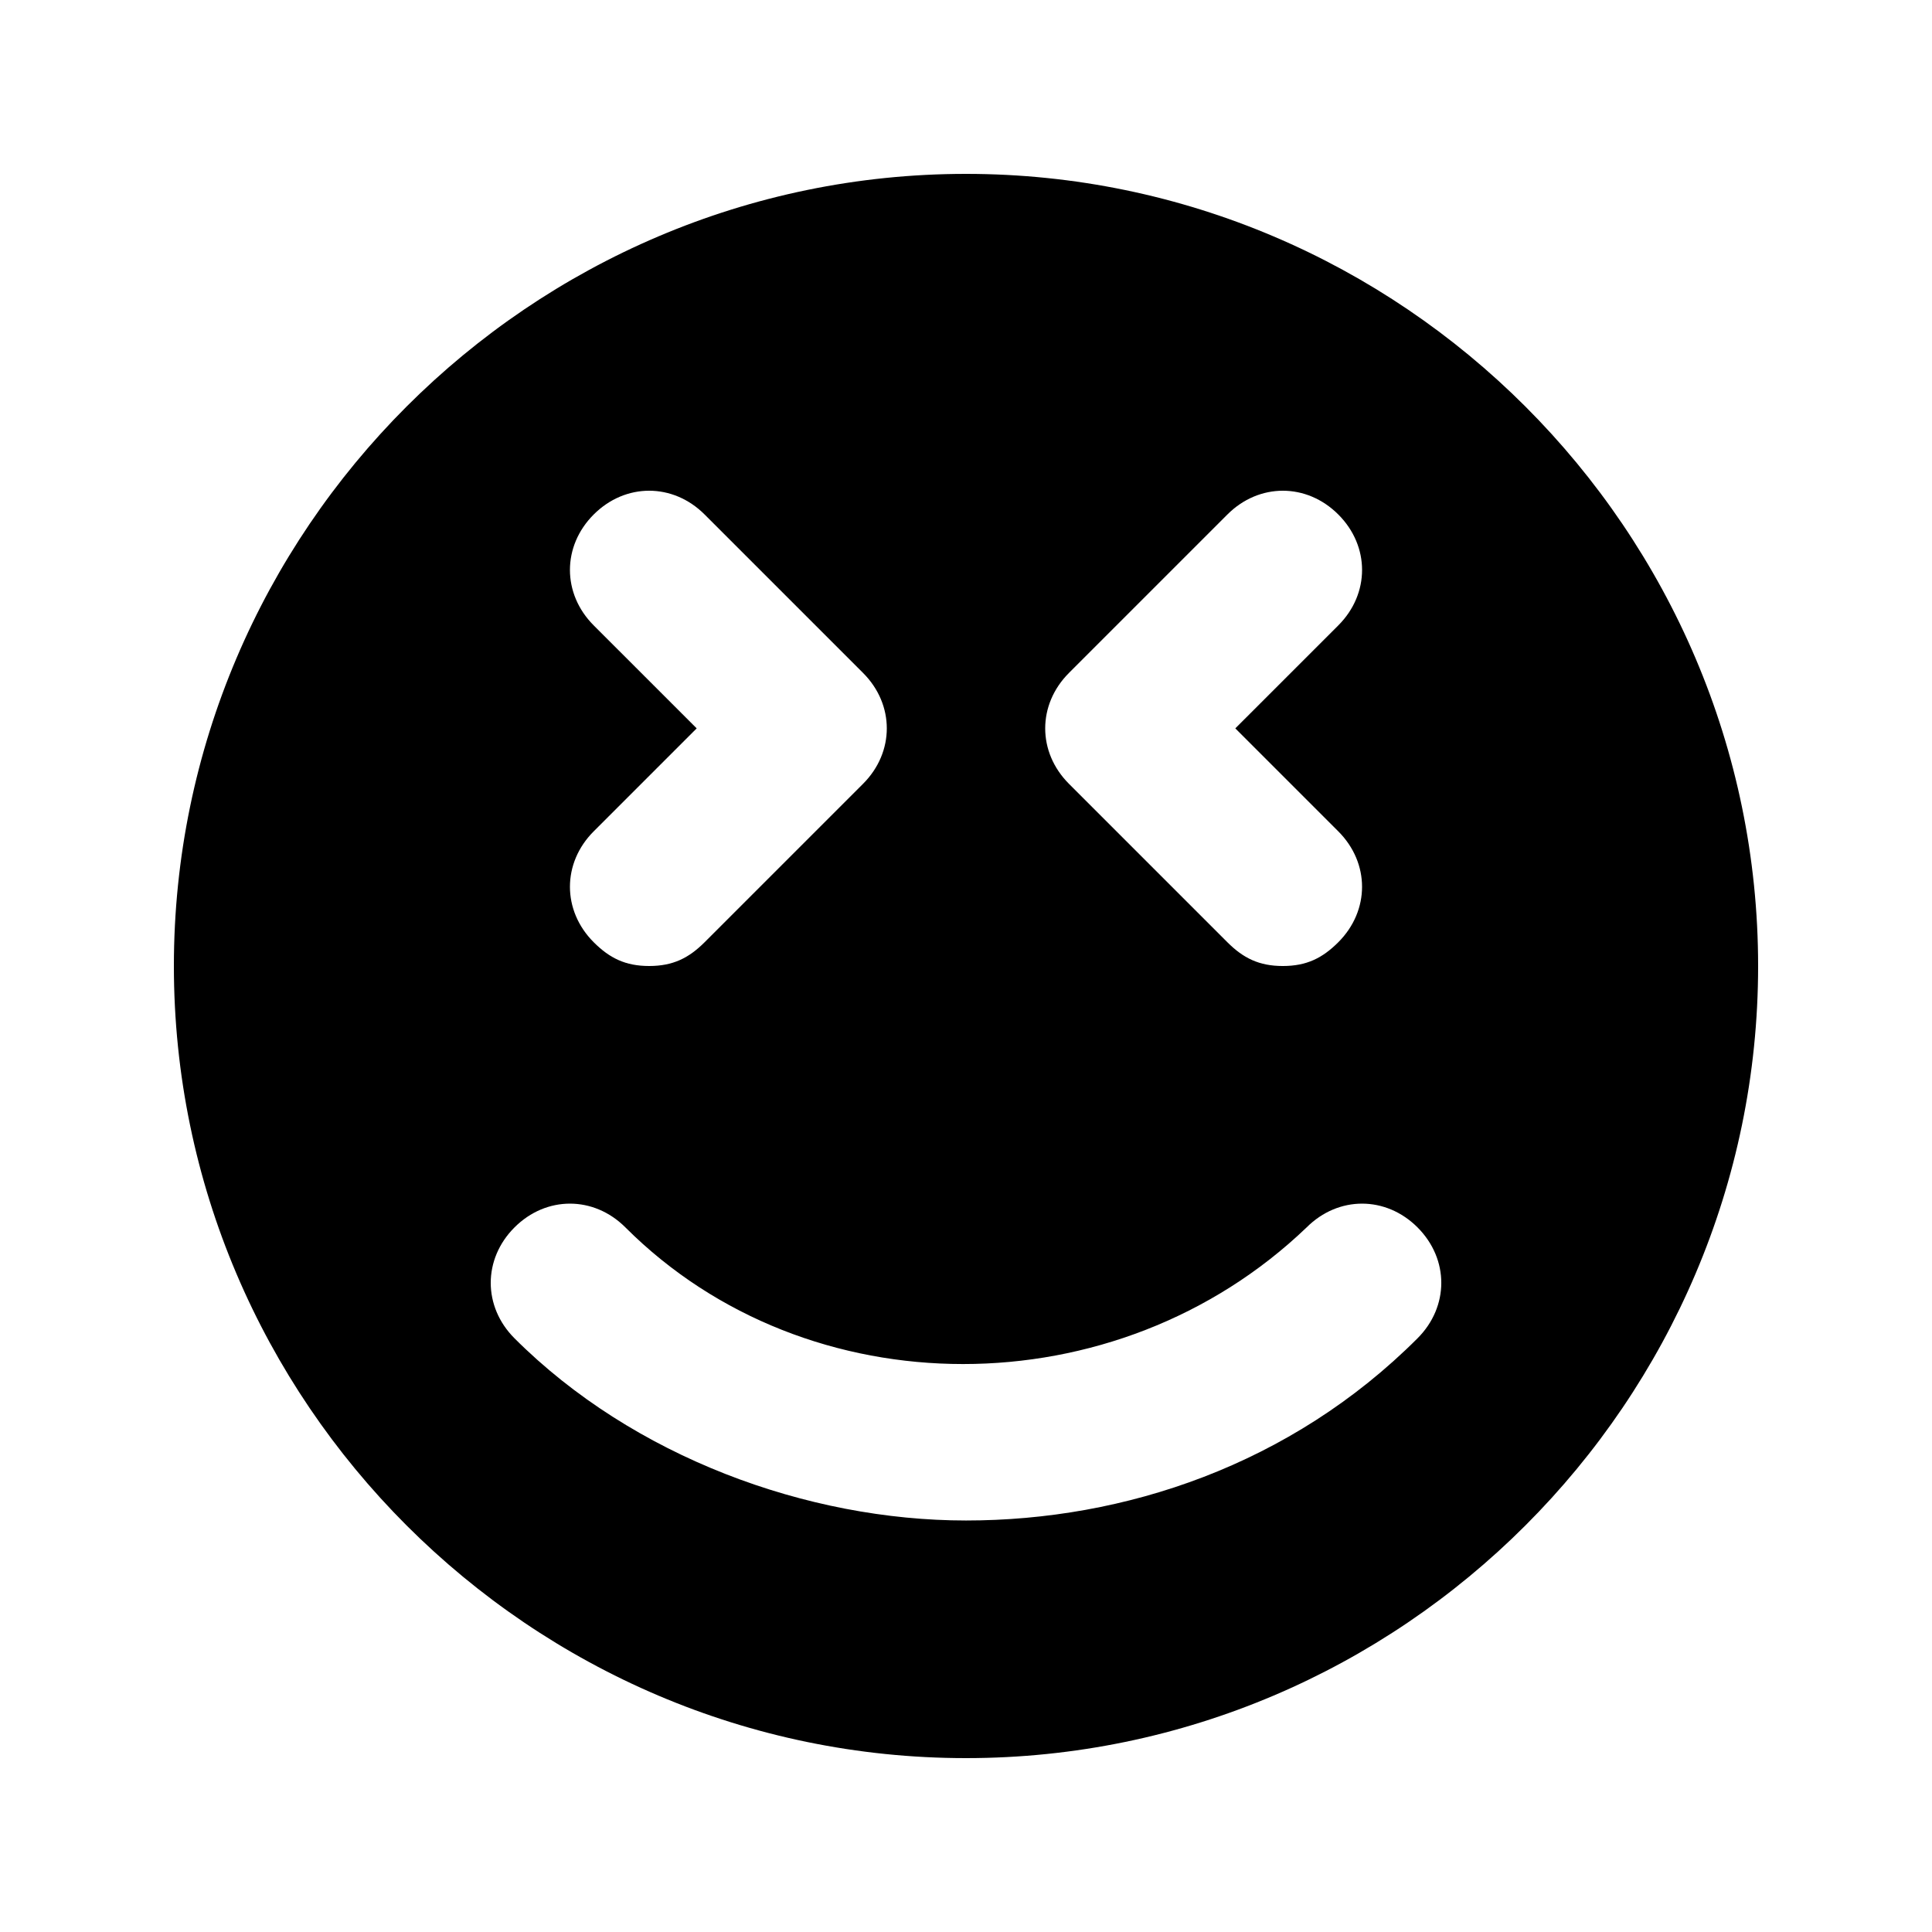 <?xml version="1.0" encoding="UTF-8"?>
<!-- Uploaded to: ICON Repo, www.svgrepo.com, Generator: ICON Repo Mixer Tools -->
<svg fill="#000000" width="800px" height="800px" version="1.1" viewBox="144 144 512 512" xmlns="http://www.w3.org/2000/svg">
 <path d="m400 190.08c-115.46 0-209.92 94.465-209.92 209.92s94.465 209.92 209.92 209.92 209.92-94.465 209.92-209.92c-0.004-115.46-94.469-209.92-209.92-209.92zm27.289 132.25 41.984-41.984c8.398-8.398 20.992-8.398 29.391 0 8.398 8.398 8.398 20.992 0 29.391l-27.293 27.289 27.289 27.289c8.398 8.398 8.398 20.992 0 29.391-4.199 4.195-8.395 6.297-14.695 6.297-6.297 0-10.496-2.098-14.695-6.297l-41.984-41.984c-8.395-8.398-8.395-20.992 0.004-29.391zm-125.95-12.594c-8.398-8.398-8.398-20.992 0-29.391 8.398-8.398 20.992-8.398 29.391 0l41.984 41.984c8.398 8.398 8.398 20.992 0 29.391l-41.984 41.984c-4.199 4.195-8.398 6.297-14.695 6.297s-10.496-2.098-14.695-6.297c-8.398-8.398-8.398-20.992 0-29.391l27.289-27.289zm218.32 188.93c-33.586 33.59-77.668 48.281-119.65 48.281s-88.168-16.793-119.66-48.281c-8.398-8.398-8.398-20.992 0-29.391 8.398-8.398 20.992-8.398 29.391 0 48.281 48.281 130.15 48.281 180.53 0 8.398-8.398 20.992-8.398 29.391 0 8.395 8.398 8.395 20.996-0.004 29.391z"/>
</svg>